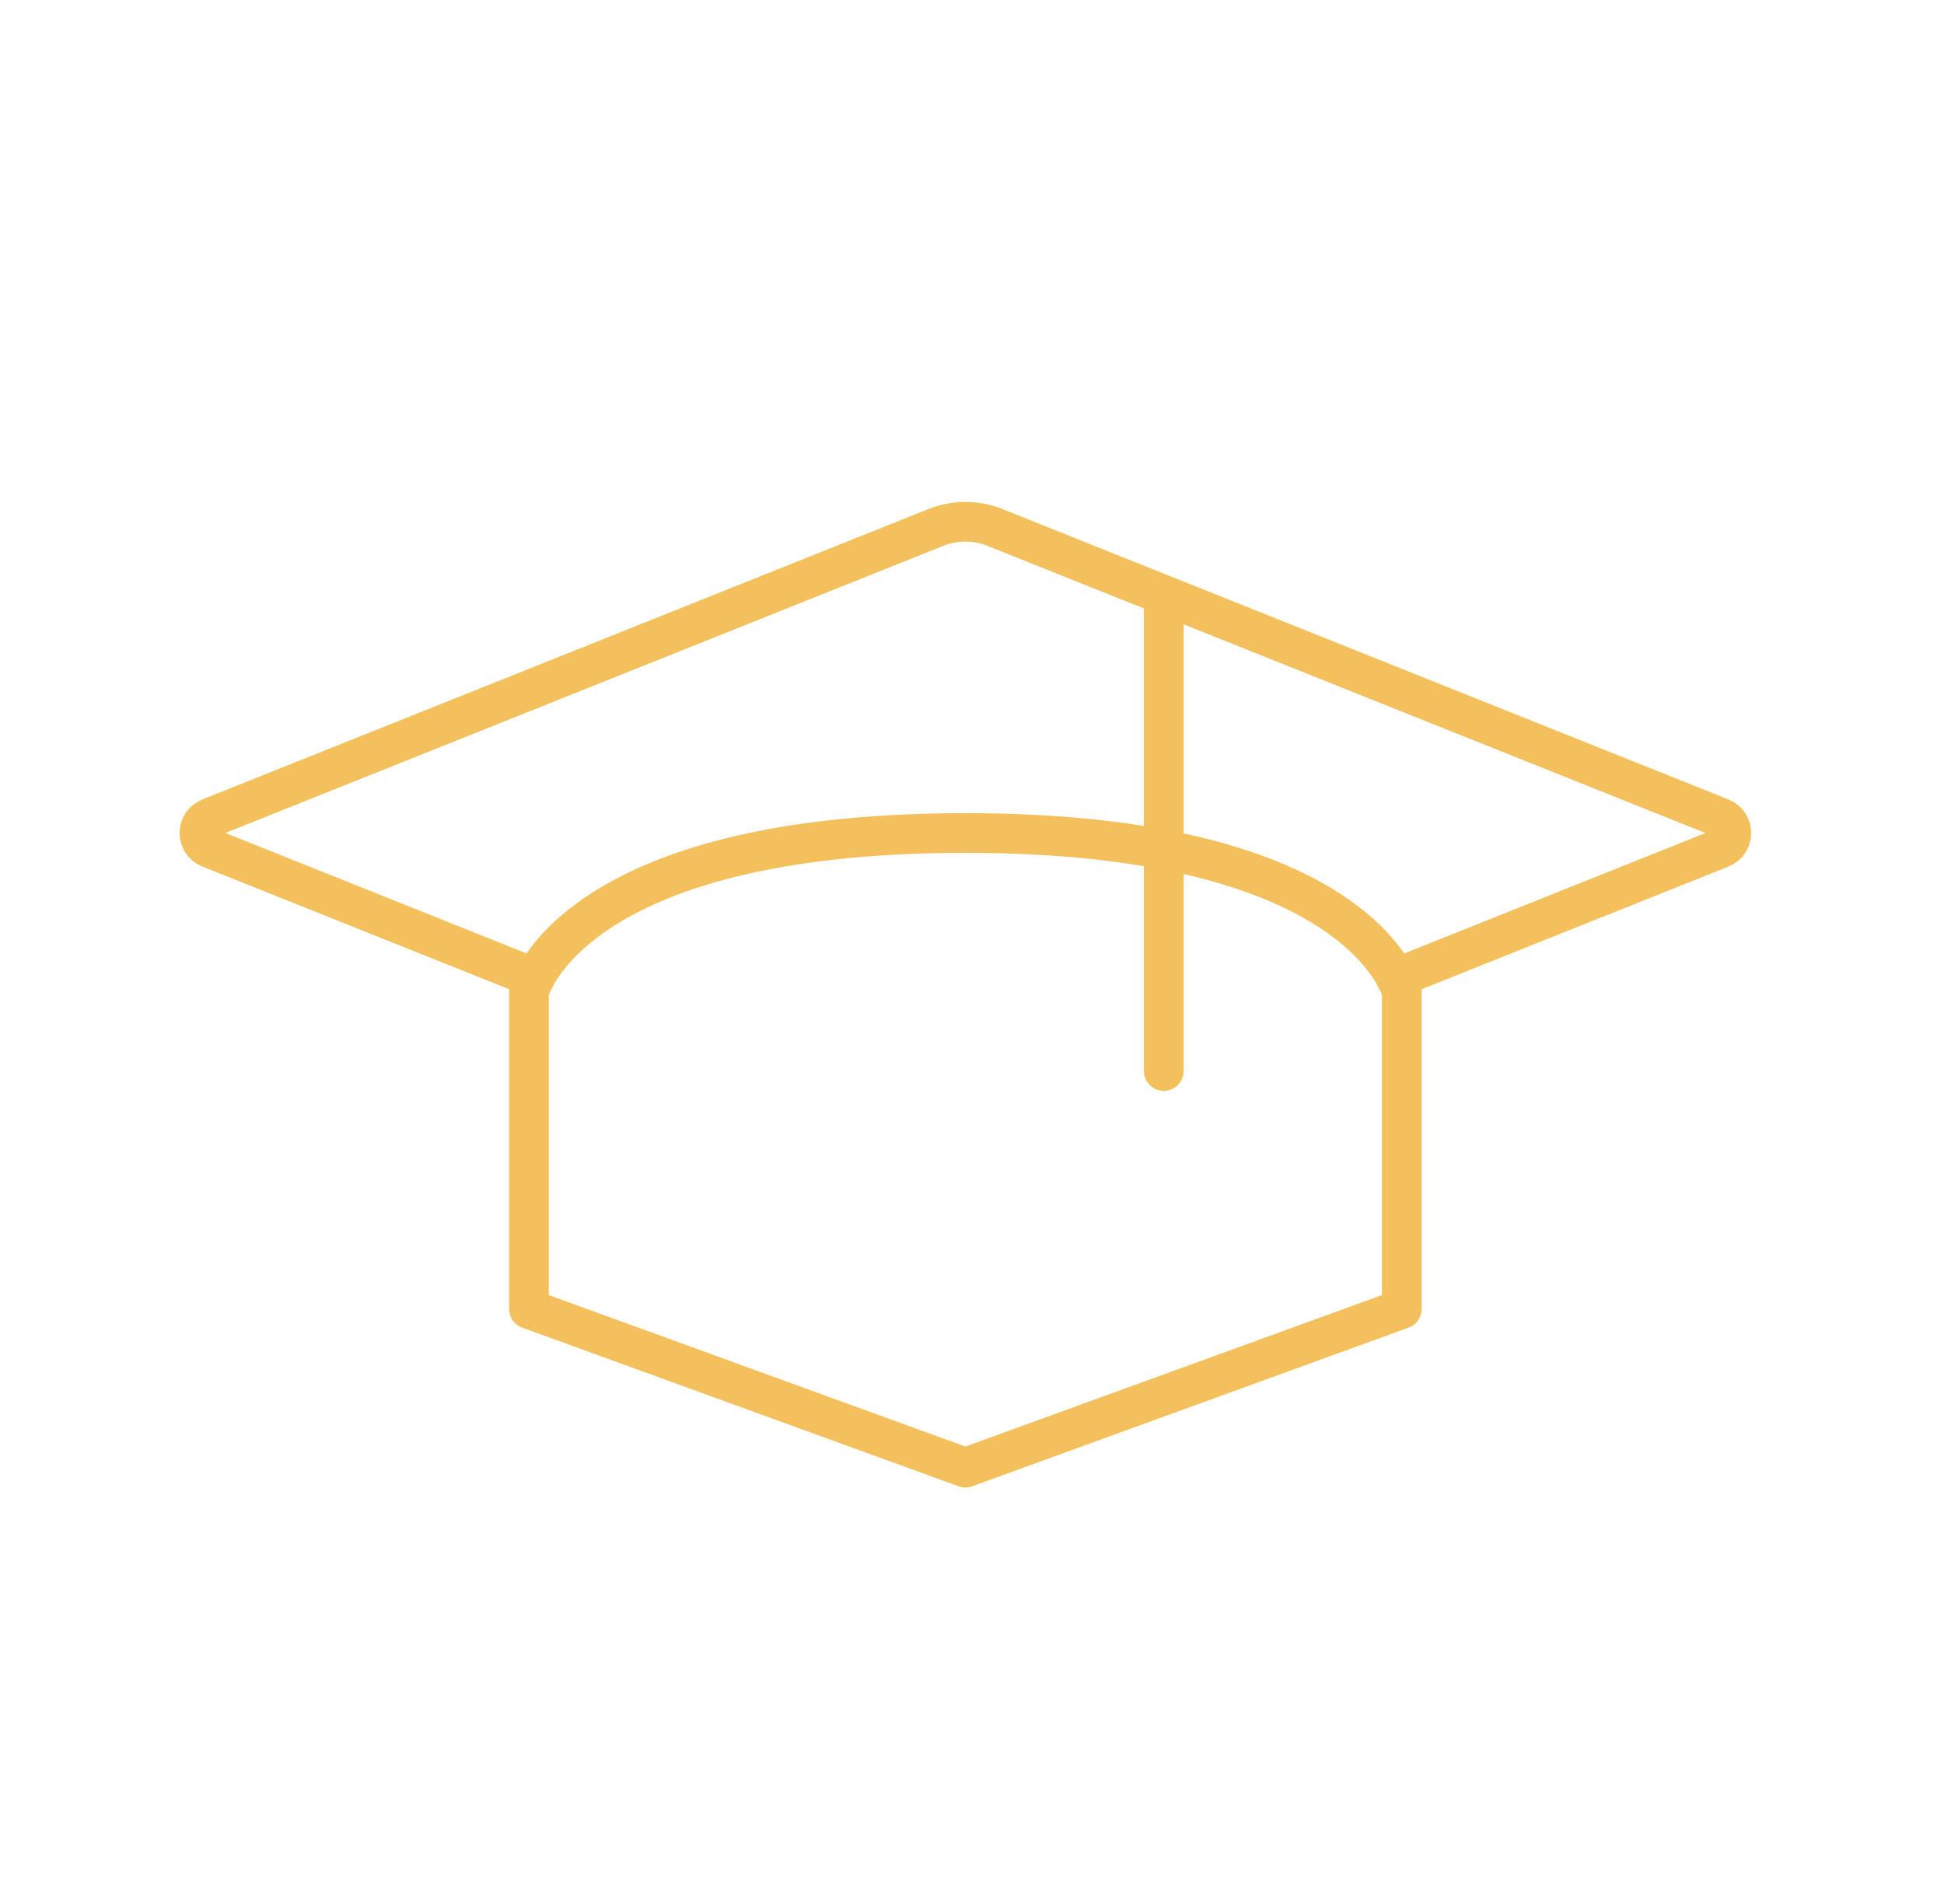 <?xml version="1.0" encoding="UTF-8"?> <svg xmlns="http://www.w3.org/2000/svg" width="49" height="48" viewBox="0 0 49 48" fill="none"><path d="M13.483 24.66L5.285 21.381C4.941 21.243 4.941 20.757 5.285 20.619L23.59 13.297C24.067 13.106 24.599 13.106 25.076 13.297L43.381 20.619C43.725 20.757 43.725 21.243 43.381 21.381L35.183 24.66" stroke="#F4C05B" stroke-linecap="round" stroke-linejoin="round"></path><path d="M28.833 27C28.833 27.276 29.057 27.5 29.333 27.5C29.609 27.5 29.833 27.276 29.833 27H28.833ZM29.333 15H28.833V27H29.333H29.833V15H29.333Z" fill="#F4C05B"></path><path d="M13.333 25V33L24.333 37L35.333 33V25C35.333 25 34.333 21 24.333 21C14.333 21 13.333 25 13.333 25Z" stroke="#F4C05B" stroke-linecap="round" stroke-linejoin="round"></path></svg> 